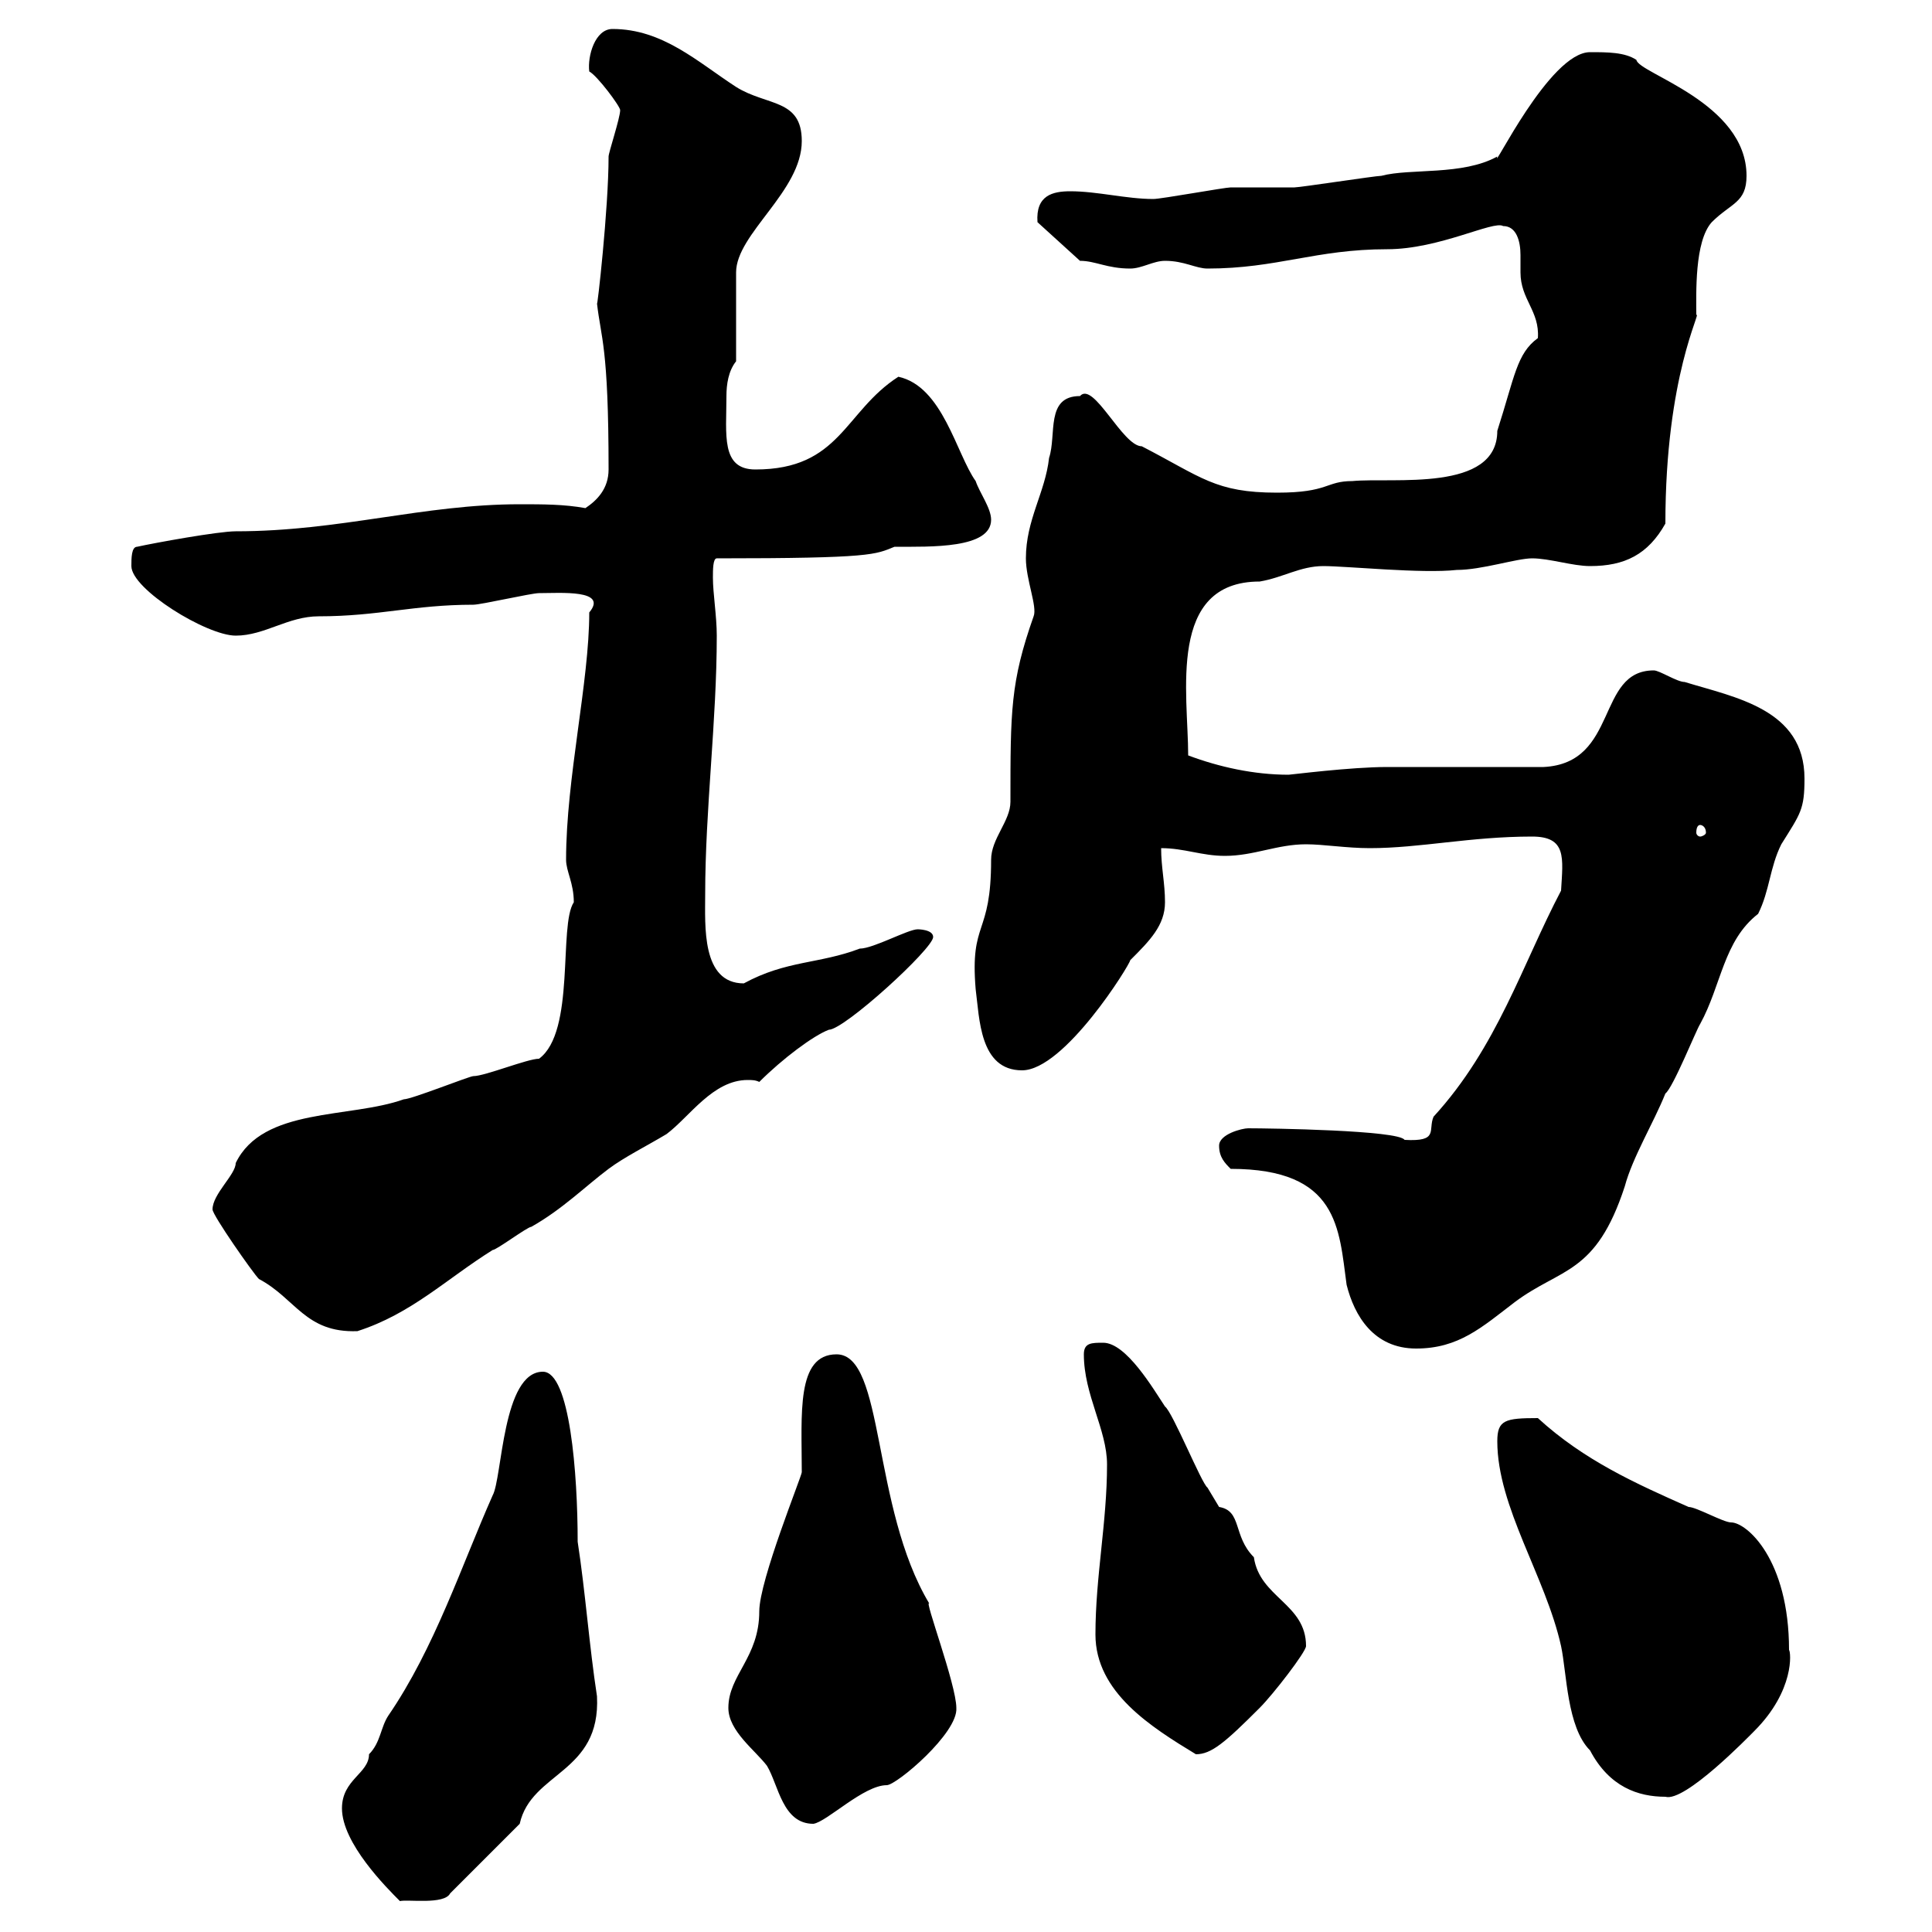 <svg xmlns="http://www.w3.org/2000/svg" xmlns:xlink="http://www.w3.org/1999/xlink" width="300" height="300"><path d="M53.10 280.80C53.10 286.20 60 293.10 62.10 295.20C63.30 294.90 69 295.80 69.90 294L80.70 283.20C82.50 275.10 93.30 275.40 92.70 263.40C91.50 255.60 90.90 247.20 89.70 239.40C89.70 228.90 88.50 213 84.30 213C78 213 78 229.50 76.50 232.20C71.70 243 67.50 255.90 60.30 266.40C59.10 268.20 59.10 270.60 57.30 272.40C57.30 275.40 53.10 276.30 53.10 280.80ZM113.10 265.20C113.10 268.80 117.30 271.80 119.10 274.20C120.90 277.20 121.50 283.20 126.30 283.20C128.40 282.90 134.10 277.20 137.70 277.20C139.20 277.20 148.80 269.10 148.50 265.20C148.50 261.60 143.40 248.10 144.30 249C135.30 234 137.40 210.30 129.90 210.30C123.60 210.30 124.50 219.60 124.50 228.60C124.50 229.20 117.90 245.40 117.90 250.20C117.90 257.40 113.10 260.10 113.10 265.20ZM232.50 223.80C232.50 234 240 244.80 242.40 255.60C243.30 259.80 243.30 268.20 246.90 271.80C249.90 277.50 254.40 279 258.60 279C261.60 279.90 271.50 269.70 272.40 268.80C278.70 262.50 278.10 256.50 277.80 256.20C277.80 242.10 271.20 236.40 268.80 236.40C267.60 236.40 263.40 234 262.20 234C254.10 230.40 246 226.80 238.80 220.20C233.70 220.20 232.50 220.50 232.50 223.80ZM170.10 253.80C170.10 262.80 178.80 268.20 185.70 272.40C188.10 272.40 190.20 270.60 195.60 265.20C197.70 263.10 202.80 256.50 202.80 255.60C202.80 249 195.60 248.10 194.70 241.80C191.40 238.50 192.90 234.60 189.30 234C189.30 234 187.50 231 187.50 231C186.60 230.40 182.10 219.30 180.90 218.40C179.10 215.70 174.90 208.50 171.30 208.50C169.50 208.50 168.30 208.50 168.30 210.30C168.30 216.60 171.90 222 171.90 227.40C171.90 236.40 170.10 244.80 170.10 253.80ZM191.10 181.50C207.90 181.50 207.90 190.80 209.10 199.50C210.30 204.30 213.30 209.40 219.90 209.40C226.50 209.40 230.10 206.10 235.20 202.20C242.40 196.80 247.80 198 252.30 184.20C253.50 179.70 256.80 174.30 258.60 169.80C259.80 168.90 263.40 159.90 264 159C267.30 153 267.60 146.10 273 141.90C274.80 138.30 274.80 134.70 276.60 131.10C279.60 126.30 280.20 125.70 280.20 120.90C280.20 110.10 269.40 108.30 261.60 105.90C260.40 105.90 257.70 104.10 256.80 104.10C247.80 104.10 251.40 118.50 239.70 119.10C236.10 119.10 219 119.10 215.40 119.10C209.70 119.10 200.40 120.30 200.10 120.30C194.70 120.30 189.30 119.10 184.50 117.30C184.50 107.70 181.20 90.30 195.60 90.30C199.20 89.70 201.90 87.90 205.50 87.90C209.10 87.90 220.80 89.10 226.20 88.50C230.10 88.50 235.50 86.70 237.90 86.70C240.60 86.70 244.20 87.90 246.90 87.90C252.30 87.90 255.90 86.10 258.60 81.30C258.60 58.20 264.30 48.30 263.40 48.90C263.40 45.60 263.10 37.50 265.80 34.50C268.80 31.50 271.20 31.50 271.20 27.30C271.20 15.90 254.40 11.40 254.10 9.30C252.30 8.10 249.60 8.10 246.90 8.10C240.60 8.10 231.60 27 232.50 24.30C227.10 27.30 219 26.10 214.50 27.30C213.60 27.30 201.90 29.10 201 29.10C200.10 29.10 192 29.10 191.10 29.10C190.20 29.10 180.30 30.90 179.10 30.90C174.90 30.90 170.40 29.70 166.20 29.70C163.50 29.70 160.80 30.30 161.10 34.50L167.70 40.50C170.10 40.50 171.90 41.70 175.50 41.70C177.30 41.70 179.10 40.50 180.90 40.50C183.90 40.50 185.70 41.70 187.50 41.70C198.30 41.70 204.30 38.70 215.40 38.70C223.50 38.70 231.90 34.20 233.40 35.10C235.50 35.10 236.10 37.50 236.10 39.60C236.10 40.50 236.10 41.70 236.10 42.30C236.10 46.50 239.10 48.30 238.80 52.50C235.50 54.90 235.20 58.50 232.50 66.90C232.50 76.50 216.30 74.10 210 74.70C205.80 74.70 206.40 76.50 198.30 76.50C188.70 76.50 186.60 74.10 177.30 69.30C174.30 69.30 169.80 59.10 167.70 61.50C162.30 61.50 164.10 67.50 162.90 71.10C162.30 76.50 159.30 80.70 159.30 86.70C159.30 90 161.10 94.20 160.50 95.70C156.90 105.90 156.90 110.40 156.90 124.50C156.90 127.50 153.90 130.20 153.90 133.50C153.90 145.50 150.60 142.80 151.50 153.60C152.10 158.10 152.10 166.20 158.70 166.20C165.30 166.20 175.50 149.70 175.50 149.10C178.50 146.10 180.90 143.70 180.90 140.10C180.90 137.10 180.30 134.70 180.30 131.70C183.90 131.70 186.60 132.90 190.20 132.90C194.70 132.90 198.30 131.10 202.80 131.10C205.50 131.10 209.10 131.70 212.70 131.70C220.50 131.70 228.30 129.90 237.90 129.90C243.30 129.90 242.70 133.20 242.40 138.30C236.40 149.70 232.50 162.60 222.60 173.40C221.70 175.50 223.50 177.30 218.10 177C217.20 175.50 197.10 175.20 193.80 175.20C192.90 175.20 189.30 176.10 189.30 177.90C189.30 179.70 190.20 180.60 191.10 181.50ZM33 187.80C33 188.70 39.30 197.70 40.20 198.60C45.90 201.60 47.40 207 55.50 206.70C63.90 204 69.30 198.60 76.50 194.10C77.10 194.10 81.90 190.50 82.50 190.50C87.30 187.80 90.90 184.20 94.50 181.50C96.90 179.70 100.50 177.90 103.50 176.10C107.10 173.40 110.70 167.70 116.10 167.70C116.70 167.70 117.30 167.70 117.90 168C121.50 164.40 126.30 160.80 128.70 159.90C131.10 159.90 144.90 147.30 144.90 145.50C144.90 144.30 142.50 144.30 142.50 144.30C141 144.30 135.60 147.30 133.50 147.30C127.20 149.70 122.10 149.10 115.50 152.70C108.90 152.70 109.50 143.70 109.50 138.90C109.50 125.70 111.30 111.90 111.30 98.70C111.30 95.70 110.70 92.10 110.70 89.70C110.70 88.50 110.70 86.70 111.30 86.70C135.60 86.70 135.90 86.10 138.90 84.90C144.60 84.90 153.90 85.20 153.90 80.70C153.90 78.90 152.10 76.50 151.50 74.70C148.50 70.50 146.40 60 139.50 58.50C131.10 63.90 130.50 72.90 117.30 72.90C111.90 72.90 112.80 67.50 112.80 61.50C112.80 59.70 113.10 57.60 114.30 56.10L114.30 42.30C114.30 36.30 124.50 29.70 124.50 21.90C124.50 15.30 119.10 16.50 114.30 13.50C108.30 9.60 102.90 4.50 95.10 4.50C92.40 4.50 91.20 8.70 91.50 11.10C92.70 11.70 96.30 16.50 96.30 17.10C96.30 18.30 94.50 23.70 94.50 24.30C94.50 32.40 92.70 48.30 92.70 47.10C93.30 52.50 94.50 53.70 94.50 72.90C94.50 75.90 92.70 77.70 90.90 78.90C87.60 78.30 84.30 78.30 80.70 78.30C65.70 78.30 52.80 82.50 36.60 82.50C33.90 82.50 24 84.30 21.30 84.90C20.40 84.90 20.40 86.70 20.40 87.90C20.40 91.50 32.10 98.70 36.60 98.70C41.10 98.70 44.70 95.70 49.50 95.70C58.80 95.70 64.20 93.90 73.50 93.90C74.70 93.90 82.50 92.10 83.70 92.10C87 92.10 94.50 91.50 91.50 95.10C91.50 105.90 87.90 120.90 87.90 133.50C87.90 135.30 89.10 137.10 89.10 140.10C86.70 143.70 89.40 160.20 83.70 164.40C81.90 164.40 75.30 167.10 73.50 167.10C72.90 167.10 63.90 170.70 62.70 170.70C54.30 173.70 40.80 171.90 36.60 180.60C36.60 182.40 33 185.40 33 187.80ZM264 128.10C264.30 128.10 264.90 128.40 264.90 129.30C264.90 129.60 264.30 129.90 264 129.90C263.70 129.90 263.40 129.60 263.40 129.30C263.40 128.40 263.70 128.10 264 128.10Z"/></svg>